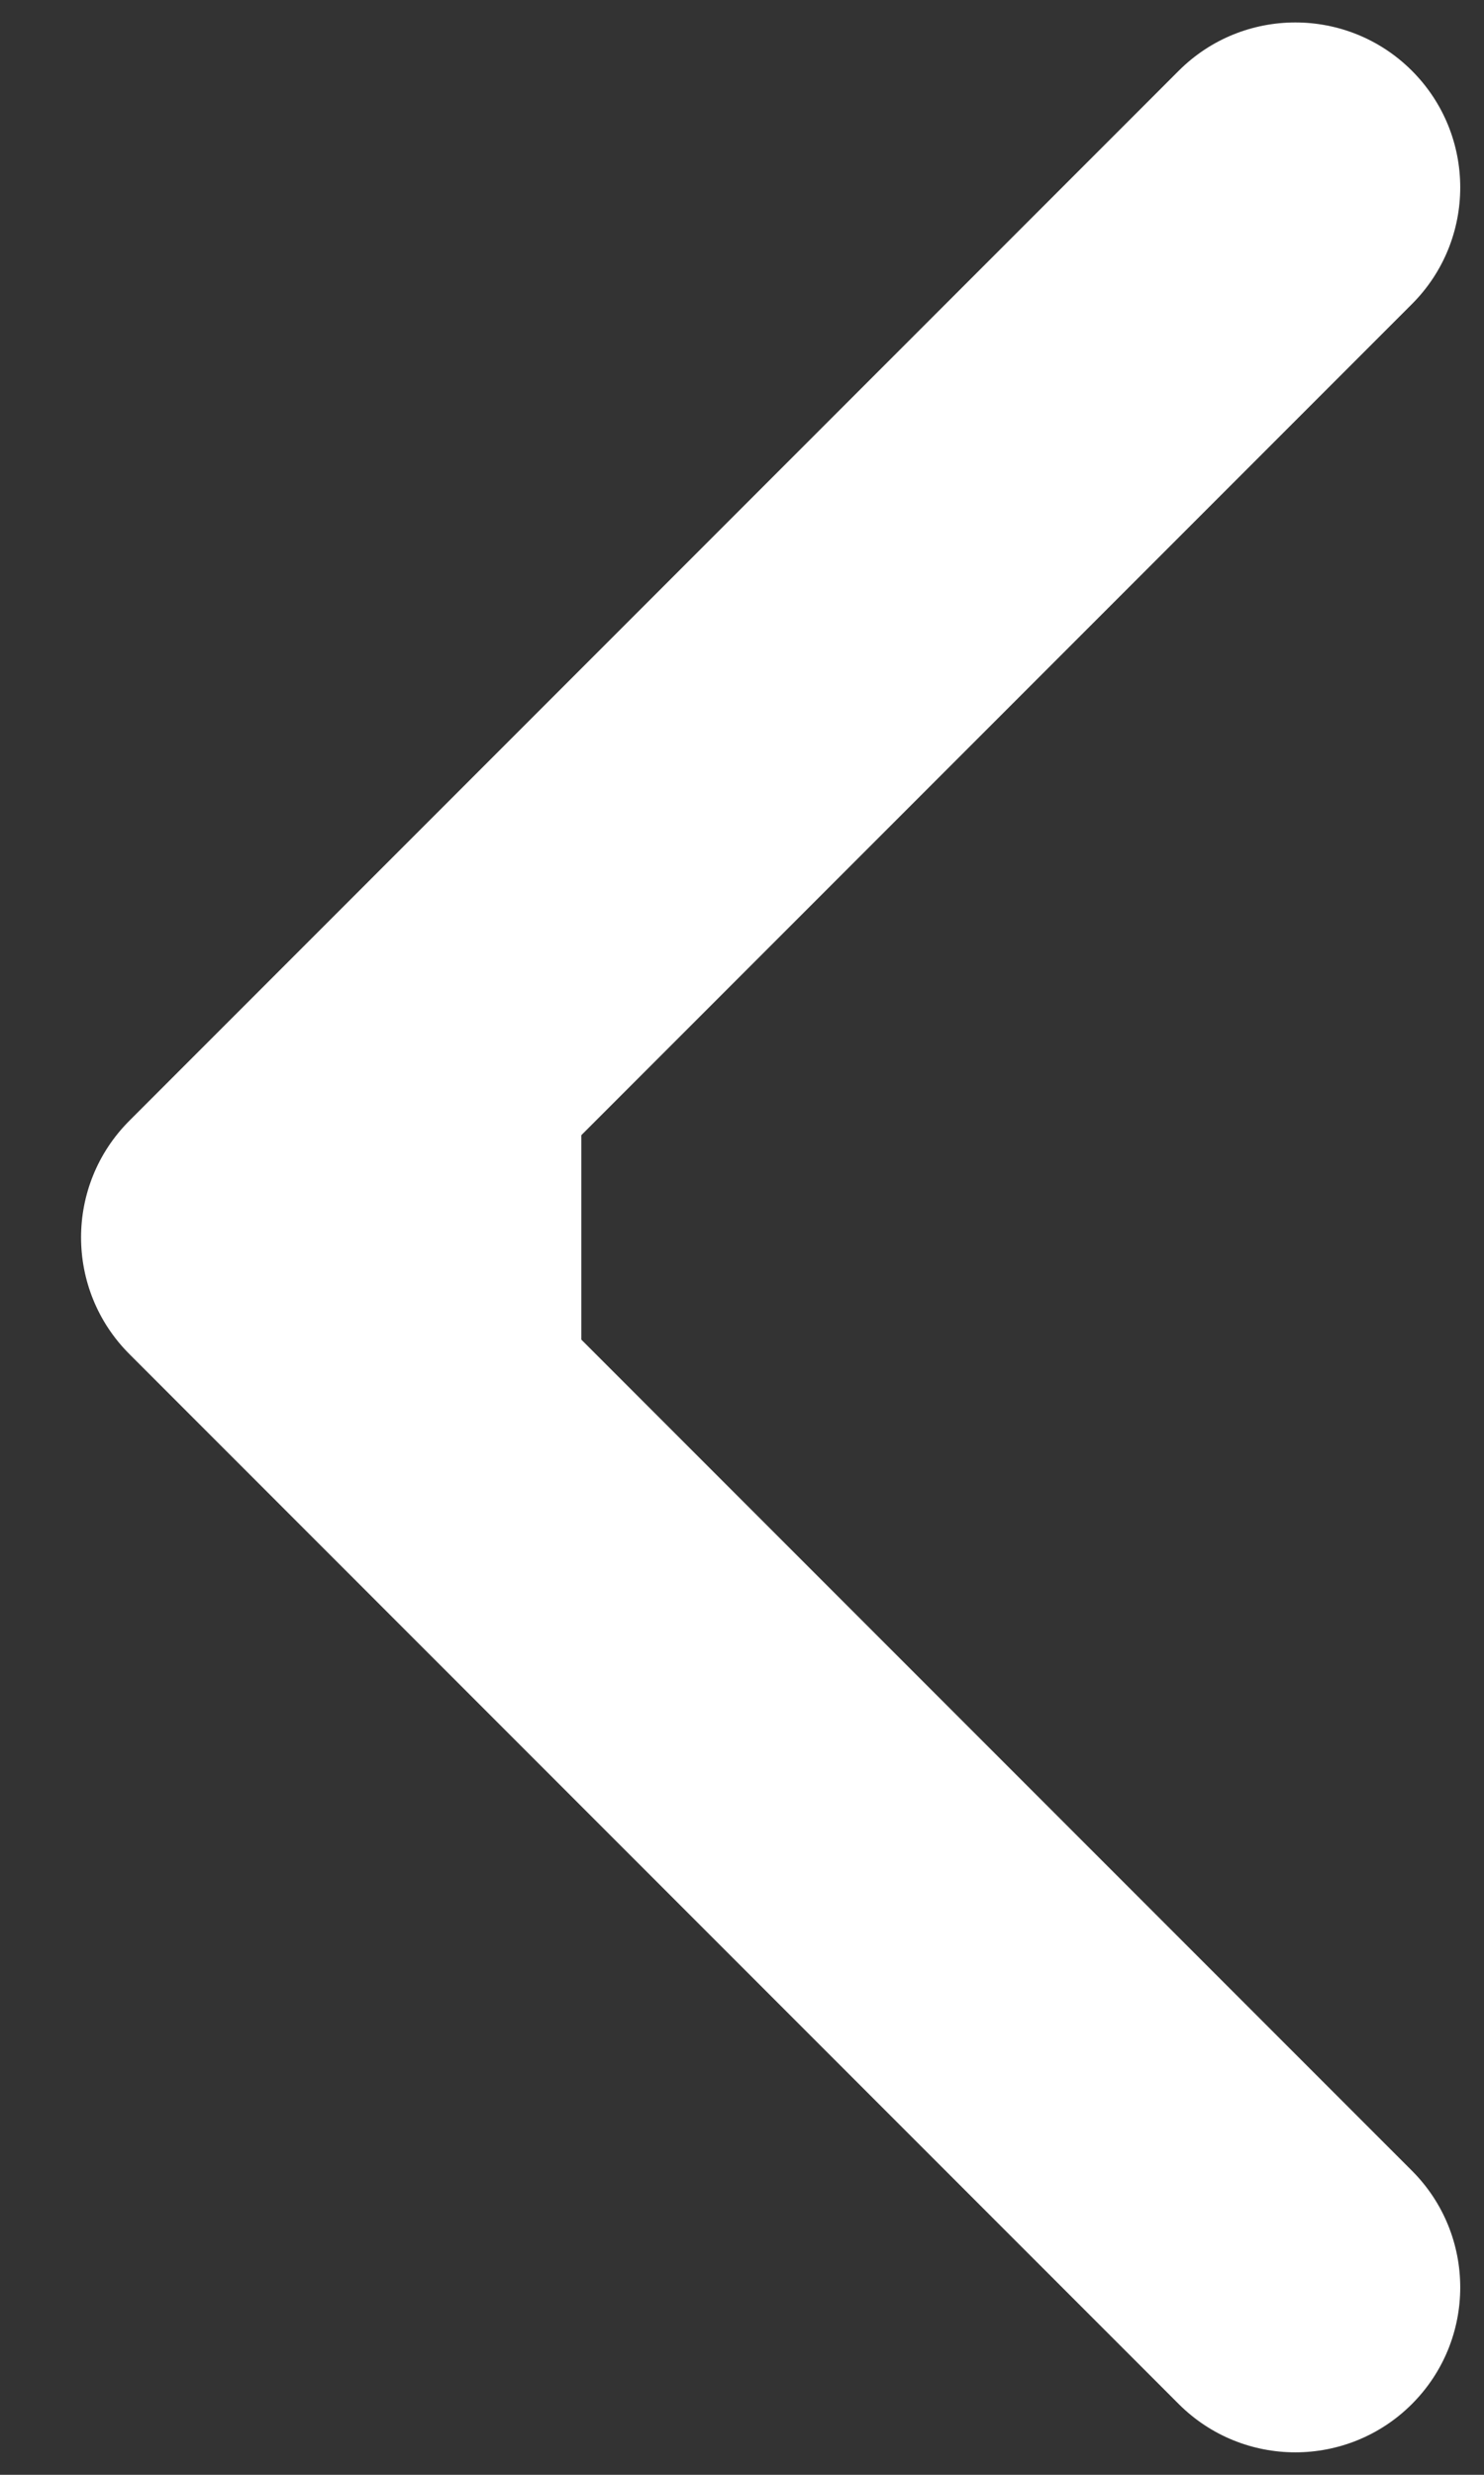 <svg width="18" height="30" viewBox="0 0 18 30" fill="none" xmlns="http://www.w3.org/2000/svg">
<rect x="0" y="0" width="18" height="30" fill="#333333" stroke="none"/>
<path d="M1.569 13.586C0.788 14.367 0.788 15.633 1.569 16.414L14.297 29.142C15.078 29.923 16.345 29.923 17.126 29.142C17.907 28.361 17.907 27.095 17.126 26.314L5.812 15L17.126 3.686C17.907 2.905 17.907 1.639 17.126 0.858C16.345 0.077 15.078 0.077 14.297 0.858L1.569 13.586ZM7.051 13H2.984V17H7.051V13Z" fill="white"/>
</svg>
